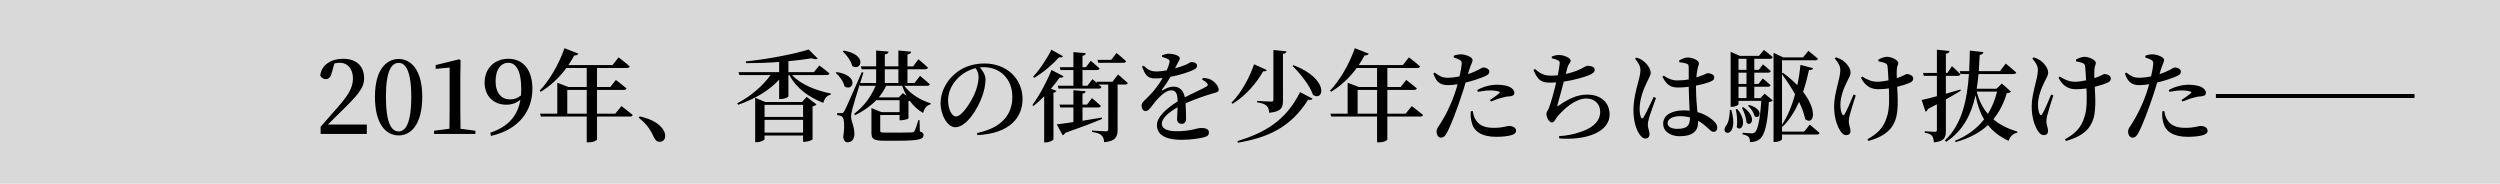 <svg width="952" height="70" viewBox="0 0 952 70" fill="none" xmlns="http://www.w3.org/2000/svg"><path fill="#D9D9D9" d="M0 0h952v70H0z"/><path d="M124.864 47.428c1.938-1.9 3.724-3.762 4.864-4.826 6.422-6.27 8.93-9.044 8.93-12.73 0-4.37-2.546-7.486-8.018-7.486-4.37 0-8.208 2.166-8.702 6.384.456.874 1.178 1.368 2.09 1.368 1.102 0 1.938-.684 2.394-2.736l.912-3.23c.722-.19 1.444-.266 2.014-.266 3.116 0 5.054 2.394 5.054 6.004 0 3.534-1.9 6.536-5.966 11.134-1.862 2.09-4.066 4.674-6.346 7.22V51h17.594v-3.572h-14.82zm22.095-10.602c0-10.184 2.28-12.882 4.864-12.882 2.47 0 4.788 2.736 4.788 12.882 0 10.45-2.318 13.224-4.788 13.224-2.584 0-4.864-2.736-4.864-13.224zm4.864-14.364c-4.674 0-9.044 4.028-9.044 14.364 0 10.678 4.37 14.744 9.044 14.744 4.598 0 8.968-4.066 8.968-14.744 0-10.336-4.37-14.364-8.968-14.364zm23.539 26.562c-.038-2.318-.076-4.598-.076-6.84V29.036l.114-6.042-.532-.418-8.968 2.204v1.444l5.32-.494v16.454c0 2.242-.038 4.56-.076 6.84l-5.852.76V51h15.732v-1.216l-5.662-.76zm18.866-11.172c-3.192 0-5.51-2.318-5.51-6.878 0-4.75 2.204-7.068 4.826-7.068 2.888 0 4.94 2.926 4.94 9.88 0 .874-.038 1.71-.114 2.546-1.216 1.026-2.508 1.52-4.142 1.52zM186.97 51.76c10.602-2.394 15.77-9.5 15.77-17.974 0-7.03-3.42-11.4-9.12-11.4-5.168 0-9.044 3.458-9.082 9.082 0 5.244 3.572 8.398 8.208 8.398 2.204 0 4.028-.684 5.434-1.938-1.026 6.08-4.484 10.222-11.476 12.616l.266 1.216zm29.049-8.474v-9.044h7.41v9.044h-7.41zm18.278 0h-6.954v-9.044h10.184c.532 0 .95-.19 1.026-.608-1.52-1.33-4.028-3.192-4.028-3.192l-2.128 2.698h-5.054v-7.258h11.438c.532 0 .912-.19.988-.608-1.634-1.52-4.218-3.42-4.218-3.42l-2.318 2.926h-16.796c.798-1.178 1.558-2.394 2.242-3.686.874.076 1.368-.228 1.558-.684l-5.282-2.052c-2.204 6.384-5.966 12.54-9.462 16.188l.456.38c3.534-2.128 6.878-5.168 9.728-9.044h7.752v7.258h-6.916l-4.294-1.634v11.78h-6.574l.342 1.102h17.442v9.804h.684c2.014 0 3.23-.798 3.23-1.064v-8.74h12.54c.532 0 .95-.19 1.064-.608-1.634-1.368-4.294-3.382-4.294-3.382l-2.356 2.888zm8.93 1.558c3.42 2.584 4.712 5.168 5.814 7.486.57 1.178 1.216 1.672 2.166 1.672 1.254 0 2.09-.874 2.09-2.204 0-.798-.19-1.596-.836-2.546-1.368-1.976-3.952-3.838-8.854-4.94l-.38.532zm47.918 5.662v-4.864h14.668v4.864h-14.668zm14.668-10.564v4.598h-14.668v-4.598h14.668zm-.38-1.102h-14.06l-3.8-1.596v16.91h.57c1.444 0 3.002-.798 3.002-1.14v-1.406h14.668v2.394h.57c1.216 0 3.002-.684 3.04-.95v-12.54c.722-.114 1.254-.456 1.482-.76l-3.724-2.85-1.748 1.938zm9.386-10.26c.532 0 .95-.19 1.026-.608-1.444-1.292-3.838-3.04-3.838-3.04l-2.09 2.546h-9.69v-4.18c3.306-.304 6.384-.684 8.892-1.102 1.102.456 1.9.456 2.28.114l-3.458-3.458c-5.358 1.71-15.732 3.724-23.94 4.522l.114.684c4.066 0 8.398-.152 12.578-.456v3.876h-15.466l.342 1.102h11.856c-2.888 4.028-7.486 8.094-12.692 10.754l.342.57c6.346-2.204 11.856-5.434 15.618-9.576V37.7h.608c1.786 0 2.926-.798 2.926-1.026V28.58h.38c2.622 5.016 7.448 8.474 12.92 10.602.418-1.71 1.368-2.812 2.774-3.116l.076-.456c-5.434-1.064-11.514-3.42-14.744-7.03h13.186zm6.118-9.006c1.444 1.368 3.154 3.572 3.572 5.548 3.344 2.242 6.08-4.294-3.23-5.852l-.342.304zm-2.698 8.17c1.444 1.216 2.964 3.306 3.344 5.13 3.23 2.242 5.89-4.104-3.002-5.434l-.342.304zm25.574 7.714l-1.558 1.634h-7.638c1.14-1.368 2.09-2.812 2.812-4.408h6.118c.456 1.368 1.026 2.622 1.672 3.8l-1.406-1.026zm-6.878-9.082h5.168v5.244h-5.168v-5.244zm16.112 6.308c.532 0 .95-.19 1.026-.608-1.406-1.292-3.724-3.192-3.724-3.192l-2.09 2.736h-2.698v-5.244h6.764c.532 0 .912-.19 1.026-.608-1.33-1.33-3.61-3.192-3.61-3.192l-2.014 2.698h-2.166v-4.56c.988-.114 1.33-.494 1.368-1.026l-4.826-.456v6.042h-5.168v-4.56c.988-.114 1.33-.494 1.406-1.064l-4.712-.418v6.042h-5.814l.304 1.102h5.51v5.244h-6.08l1.254-3.99-.646-.114c-5.928 13.49-5.928 13.49-6.65 14.82-.418.722-.57.722-1.064.722h-1.634v.798c.836.076 1.33.19 1.862.57.836.57 1.026 3.876.418 7.828.19 1.33.836 1.938 1.634 1.938 1.52 0 2.546-1.102 2.622-2.888.076-3.192-1.178-4.826-1.254-6.726 0-.912.228-2.09.532-3.268.304-1.216 1.558-5.32 2.736-9.12l.152.494h5.89c-1.634 4.028-4.446 7.904-8.132 10.64l.304.57c3.192-1.558 5.89-3.458 8.094-5.738h8.892v4.56h-6.878l-3.838-1.558v9.348c0 2.508.836 3.078 4.864 3.078h5.51c7.904 0 9.462-.608 9.462-2.166 0-.646-.304-1.026-1.406-1.368l-.114-4.294h-.456c-.608 2.052-1.102 3.534-1.482 4.18-.228.342-.418.456-1.064.494-.646.038-2.47.076-4.674.076h-5.358c-1.748 0-1.938-.152-1.938-.722V43.78h7.372v2.014h.57c.988 0 2.774-.494 2.812-.684v-6.574c.19-.038.342-.076.494-.152 1.406 1.938 3.078 3.496 5.092 4.636.456-1.824 1.444-2.964 2.812-3.268l.076-.418c-3.762-1.14-7.752-3.496-10.032-6.65h8.664zm19.608-3.344c0 1.862-.646 4.37-1.558 6.422-1.33 3.04-4.75 8.588-7.068 8.588-1.558 0-3.002-2.774-3.002-6.08 0-3.192 1.33-6.004 3.61-8.398 1.862-1.938 4.37-3.306 6.916-3.914.608.988 1.102 2.09 1.102 3.382zm-.456 22.116c12.578-.646 17.176-6.916 17.176-13.718 0-7.904-6.156-13.566-14.478-13.566-4.408 0-8.284 1.33-11.362 4.028-3.61 3.078-5.358 7.372-5.358 11.02 0 4.864 2.736 9.234 5.586 9.234 4.294 0 8.626-7.106 10.26-11.818.836-2.242 1.254-4.598 1.254-6.46 0-1.672-1.102-3.306-2.166-4.522.494-.038.988-.076 1.444-.076 6.232 0 10.944 4.408 10.944 11.286 0 6.726-3.99 11.818-13.452 13.794l.152.798zm55.594-27.55c.532 0 .912-.19 1.026-.608-1.368-1.292-3.648-3.116-3.648-3.116l-2.014 2.622h-5.244l.304 1.102h9.576zm-27.436-4.978c-1.33 2.85-4.218 7.334-6.954 10.298l.418.418c3.686-2.166 7.296-5.396 9.462-7.828.912.152 1.254 0 1.482-.418l-4.408-2.47zm.038 7.714c-1.368 3.61-4.37 9.424-7.258 13.338l.418.38c1.406-1.102 2.774-2.394 4.066-3.686V54.23h.646c1.482 0 2.85-.874 2.888-1.178V35.306c.684-.114 1.026-.38 1.14-.684l-2.09-.836c1.292-1.52 2.432-3.002 3.306-4.256.95.114 1.292-.076 1.482-.494l-4.598-2.394zm19.19 18.126c-2.546.418-5.054.836-7.372 1.216V40.93h6.004c.532 0 .874-.19.988-.608-1.292-1.254-3.382-2.964-3.382-2.964l-1.9 2.47h-1.71v-4.142c.874-.152 1.14-.456 1.178-.95l-4.636-.38v5.472h-5.32l.304 1.102h5.016v5.548c-2.698.418-4.94.722-6.346.874l2.242 4.142c.38-.114.76-.418.95-.874 6.498-2.28 10.982-3.99 14.098-5.358l-.114-.494zm4.066-13.642h-6.08l.114.456c-.874-.798-1.672-1.444-1.672-1.444l-1.938 2.508h-1.862V26.68h5.51c.532 0 .874-.19.988-.608-1.292-1.254-3.344-2.926-3.344-2.926l-1.862 2.432h-1.292v-4.332c.874-.152 1.178-.494 1.254-.988l-4.712-.418v5.738h-5.206l.304 1.102h4.902v5.966h-5.966l.304 1.102h15.314c.532 0 .912-.19 1.026-.608-.304-.304-.646-.608-1.026-.95h3.61v17.1c0 .494-.19.722-.874.722-.912 0-5.282-.304-5.282-.304v.532c2.052.304 3.002.722 3.648 1.33.608.532.874 1.444.95 2.584 4.446-.38 5.13-2.204 5.13-4.75V32.19h2.85c.532 0 .912-.152 1.026-.57-1.444-1.368-3.724-3.268-3.724-3.268l-2.09 2.774zm34.086-.836c.722.38 1.482.874 1.862 1.368.532.57.418.988-.228 1.33-1.938 1.102-5.358 2.584-8.208 4.066-.456-2.546-1.938-4.066-4.294-4.066-1.52 0-2.888.646-4.142 1.406-.304.19-.418 0-.266-.228 1.482-1.976 2.508-3.572 3.23-4.902 3.99-.76 7.562-2.014 8.93-2.736.874-.418 1.216-.912 1.216-1.444 0-1.064-.988-1.444-2.128-1.444-.532 0-.874.456-2.28 1.064-.95.38-2.394.874-3.99 1.33.418-.836.836-1.634 1.14-2.242.38-.798.684-1.064.684-1.596 0-1.178-2.812-1.748-4.218-1.748-.684 0-1.71.304-2.546.608v.608c.912.266 1.71.494 2.242.798.684.38.722.798.57 1.444-.152.722-.494 1.71-1.026 2.888-1.292.228-2.546.38-3.648.418-2.698.038-3.724-.874-5.13-2.204l-.646.38c1.254 3.002 1.938 4.484 5.016 4.484.95 0 1.9-.076 2.85-.152-1.292 2.28-3.078 4.712-5.13 6.764-1.558 1.672-2.888 2.47-2.888 3.686.038 1.254.57 2.166 1.634 2.128 1.216-.038 2.356-2.166 3.724-3.762 1.444-1.672 3.876-4.142 5.852-4.142 1.9 0 2.432 1.178 2.546 4.218-4.104 2.584-7.904 5.814-7.904 9.006 0 3.154 2.318 5.624 9.576 5.624 3.23 0 7.03-.57 8.55-1.026 1.33-.38 1.672-.95 1.672-1.824 0-1.216-1.254-1.672-2.888-1.672s-3.838 1.254-9.5 1.254c-3.686 0-5.548-1.064-5.548-2.812 0-2.166 2.622-4.408 6.004-6.308-.038 1.824-.19 3.496-.19 4.484 0 1.292.836 1.824 1.786 1.824 1.064 0 1.634-.798 1.634-1.938 0-1.33-.038-3.724-.19-5.89 3.268-1.444 7.372-2.888 10.108-3.686 1.71-.494 2.508-.532 2.508-1.482 0-1.292-1.406-2.888-2.584-3.61-.798-.494-1.71-.722-3.382-.912l-.38.646zm34.846-5.472l-.38.304c2.888 2.85 6.574 7.41 7.79 11.02 4.104 2.698 6.422-5.966-7.41-11.324zm-15.048-.342c-1.444 4.446-4.636 10.678-8.588 14.63l.38.418c5.282-3.154 9.348-8.246 11.666-12.35.874.076 1.216-.152 1.444-.494l-4.902-2.204zm7.372-5.434v18.924c0 .532-.19.722-.874.722-.874 0-5.32-.266-5.32-.266v.532c2.014.304 2.964.76 3.61 1.33.646.608.874 1.482.988 2.66 4.636-.418 5.244-2.014 5.244-4.712V20.524c.874-.114 1.254-.456 1.33-.988l-4.978-.494zm10.146 16.036c-5.472 11.096-13.756 15.542-23.826 18.658l.152.608c11.438-1.976 19.988-5.7 26.752-16.378.95.152 1.406.076 1.71-.38l-4.788-2.508zm21.926 8.208v-9.044h7.41v9.044h-7.41zm18.278 0h-6.954v-9.044h10.184c.532 0 .95-.19 1.026-.608-1.52-1.33-4.028-3.192-4.028-3.192l-2.128 2.698h-5.054v-7.258h11.438c.532 0 .912-.19.988-.608-1.634-1.52-4.218-3.42-4.218-3.42l-2.318 2.926h-16.796c.798-1.178 1.558-2.394 2.242-3.686.874.076 1.368-.228 1.558-.684l-5.282-2.052c-2.204 6.384-5.966 12.54-9.462 16.188l.456.38c3.534-2.128 6.878-5.168 9.728-9.044h7.752v7.258h-6.916l-4.294-1.634v11.78h-6.574l.342 1.102h17.442v9.804h.684c2.014 0 3.23-.798 3.23-1.064v-8.74h12.54c.532 0 .95-.19 1.064-.608-1.634-1.368-4.294-3.382-4.294-3.382l-2.356 2.888zm27.512-8.322c1.71-.304 3.344-.532 4.75-.532 1.102 0 2.432.152 3.306.456.304.114.418.304.152.532-.418.456-2.394 1.9-3.61 2.66l.418.57c1.33-.532 3.04-1.216 4.484-1.52.988-.304 1.672-.418 2.356-.418 1.368-.076 2.052-.494 2.052-1.368 0-.722-.494-1.482-1.52-2.09-.836-.456-2.508-.988-5.016-.988-2.85 0-5.7.912-7.6 2.014l.228.684zm-3.344-8.208c.684-2.28 1.33-3.116 1.33-3.952 0-.988-2.432-2.052-4.332-2.09-1.026-.038-1.9.152-2.812.494l-.038.684c.836.266 1.634.532 2.28.912.646.418.798.722.76 1.634-.076 1.064-.38 2.774-.836 4.674-1.406.266-3.116.532-4.788.494-1.71-.038-2.812-.57-4.636-1.976l-.532.38c1.216 3.648 3.002 4.408 5.624 4.408 1.064 0 2.394-.152 3.61-.342-.342 1.292-.76 2.584-1.14 3.686-1.748 5.016-3.724 8.626-5.358 11.172-.836 1.444-1.52 1.938-1.52 3.192 0 1.216.684 2.28 1.634 2.28 1.14 0 1.634-.646 2.242-1.748 1.558-2.698 3.952-9.234 5.51-13.87.608-1.748 1.178-3.648 1.672-5.358 2.546-.608 5.206-1.482 6.194-1.9 2.204-.798 2.85-1.33 2.85-2.242 0-1.14-1.482-1.596-2.318-1.596-.342 0-.836.304-1.52.722-1.102.57-2.47 1.216-4.294 1.824l.418-1.482zm.646 15.618c-.076 1.178-.114 2.622.304 3.952.722 3.876 4.142 5.776 9.348 5.776 2.432 0 4.104-.228 5.282-.494 1.368-.304 2.318-.874 2.318-1.786 0-1.292-1.444-1.862-2.66-1.862-.912 0-2.242.722-5.814.722-3.154 0-5.396-.76-6.802-2.888-.76-1.102-1.064-2.47-1.216-3.496l-.76.076zm30.856-20.178c.95.228 1.672.456 2.242.722.646.342.836.532.76 1.368-.076.912-.38 2.584-.722 4.37-.874.114-1.748.152-2.546.152-2.432 0-4.104-.646-6.118-2.546l-.608.418c1.824 4.18 3.192 4.788 6.46 4.788.722 0 1.482-.038 2.204-.076-.76 3.154-2.09 8.208-2.888 9.994-.57 1.216-.836 1.368-.836 1.976 0 1.406 1.064 3.268 2.09 3.268.95 0 1.444-1.482 2.09-2.242 2.584-3.04 6.878-6.878 11.02-6.878 3.192 0 5.282 2.166 5.282 5.054 0 2.774-1.672 5.814-7.752 7.752-2.356.836-5.054 1.368-7.942 1.52l.114.874c9.234.76 19.152-1.938 19.152-9.158 0-3.952-2.736-7.524-8.588-7.524-3.838 0-7.03 1.634-10.754 4.142-.608.494-.646.342-.494-.304.494-1.71 1.634-5.776 2.394-8.778 4.142-.608 7.752-1.748 9.348-2.356 1.558-.608 2.432-1.254 2.432-2.128 0-1.292-1.786-1.558-2.736-1.558-.456 0-1.14.456-2.622 1.216-1.368.722-3.458 1.406-5.662 1.9.228-.988.456-1.786.646-2.47.38-1.444 1.216-1.71 1.216-2.622 0-.95-2.394-2.128-4.598-2.128-.836 0-1.672.228-2.622.57l.038.684zm38.798 14.706c-.95 1.938-3.002 6.46-3.876 7.79-.342.57-.722.494-.95 0-.304-.646-.532-1.634-.532-3.192 0-3.838 1.558-7.714 2.736-10.108.912-1.976 1.482-2.698 1.482-3.648 0-1.9-1.938-3.952-2.964-4.636-.836-.608-1.444-.874-2.546-1.178l-.456.418c1.102 1.33 2.09 2.774 2.052 4.37 0 1.482-.418 2.964-.912 4.788-.608 2.28-1.748 6.498-1.748 10.412 0 4.142 1.064 7.486 2.318 9.234.646.95 1.406 1.596 2.242 1.596.988 0 1.558-.608 1.558-1.71 0-1.064-.646-2.318-.646-3.572 0-.608.19-1.406.532-2.812.418-1.368 1.862-5.32 2.584-7.334l-.874-.418zm13.794 7.942c0 2.812-.874 4.218-4.826 4.218-2.014 0-3.686-.646-3.686-2.204 0-1.672 2.318-2.622 4.522-2.622 1.444 0 2.774.152 3.99.494v.114zm2.318-12.236c2.128-.418 3.914-.912 4.826-1.254 1.558-.608 2.128-.912 2.128-1.938 0-.988-1.406-1.52-2.508-1.558-.304 0-1.102.532-3.344 1.292-.266.114-.608.228-.95.342.076-1.14.19-2.128.342-2.774.228-1.52.608-1.786.608-2.66 0-.988-2.204-2.166-4.37-2.166-.95 0-2.28.608-3.154 1.14l.076.684c.988.076 1.938.228 2.698.494.646.228.874.38.874 1.672v4.37c-1.292.228-2.736.38-4.332.38-1.824 0-3.496-.608-5.206-1.824l-.494.456c1.938 3.648 3.724 4.066 6.118 4.066 1.254 0 2.584-.114 3.914-.266v.342c.038 2.85.228 6.232.342 8.74-.684-.076-1.406-.114-2.166-.114-4.294 0-7.904 1.558-7.904 5.092 0 3.04 2.888 4.75 6.308 4.75 4.902 0 6.992-1.976 6.992-5.282v-.608c1.254.684 2.432 1.596 3.61 2.698 1.026.988 1.558 1.52 2.28 1.52.874 0 1.406-.608 1.406-1.672 0-.798-.456-1.596-1.254-2.356-1.216-1.178-3.23-2.66-6.308-3.496-.228-2.508-.532-5.662-.532-9.234v-.836zm12.882 9.272c-.038 2.698-.57 5.054-1.596 6.232-2.28 3.496 5.244 4.75 2.166-6.232h-.57zm2.242-.266c.456 1.824.76 4.636.38 6.764 1.748 2.166 4.332-2.09.19-6.878l-.57.114zm2.356-.608c.798 1.52 1.71 3.914 1.748 5.738 1.9 1.786 4.066-2.28-1.216-5.928l-.532.19zm2.318-.722c1.102.912 2.242 2.622 2.508 3.99 2.014 1.444 3.762-2.736-2.09-4.294l-.418.304zm-.57-13.68h-3.04v-4.218h3.04v4.218zm0 5.358h-3.04v-4.294h3.04v4.294zm0 5.396h-3.04v-4.332h3.04v4.332zm9.006-14.972c.532 0 .874-.19.988-.608-1.254-1.178-3.382-2.774-3.382-2.774l-1.862 2.28h-7.296l-3.496-1.558v20.938h.494c1.558 0 2.508-.76 2.508-.988v-1.254h8.664c-.456 7.22-1.368 11.058-2.394 11.932-.38.342-.684.418-1.292.418-.684 0-2.432-.152-3.458-.228v.608c1.026.19 1.9.532 2.318.988.418.38.532 1.178.532 1.976 1.444 0 2.774-.342 3.8-1.216 1.748-1.482 2.888-5.51 3.382-14.022.76-.114 1.216-.342 1.482-.646l-3.078-2.546-1.634 1.672h-2.318v-4.332h5.206c.532 0 .874-.19.988-.608-1.14-1.064-2.964-2.546-2.964-2.546l-1.634 2.09h-1.596v-4.294h5.282c.532 0 .912-.19.988-.608-1.102-1.064-2.964-2.546-2.964-2.546l-1.596 2.09h-1.71v-4.218h6.042zm4.522 5.89c1.634 2.204 3.42 4.864 4.978 7.638-1.14 4.142-2.774 8.284-4.978 11.552v-19.19zm8.436 21.85h-8.436V48.15l.19.114c2.736-2.66 4.75-6.004 6.308-9.462 1.102 2.28 1.938 4.522 2.318 6.536 3.078 2.584 5.054-2.85-.798-10.374.988-2.888 1.71-5.776 2.242-8.284 1.064 0 1.406-.228 1.558-.722l-4.788-1.254c-.228 2.356-.608 5.016-1.216 7.752-1.482-1.558-3.306-3.154-5.472-4.75l-.342.152v-4.902h12.654c.532 0 .912-.19 1.026-.608-1.406-1.216-3.648-3.002-3.648-3.002l-2.014 2.508h-7.524l-3.724-1.748V54.04h.57c1.634 0 2.66-.76 2.66-1.026v-1.786h13.262c.532 0 .95-.19 1.026-.608-1.444-1.33-3.724-3.154-3.724-3.154l-2.128 2.66zm18.81-14.136c-.988 2.432-2.584 6.194-3.42 7.486-.304.532-.646.532-.95-.038-.38-.76-.646-1.976-.646-3.572 0-3.116 1.33-6.422 2.622-8.968.684-1.292 1.254-2.28 1.254-3.268 0-1.938-1.976-3.952-3.002-4.636-.798-.494-1.482-.836-2.584-1.178l-.456.494c1.178 1.292 2.128 2.698 2.128 4.332 0 3.458-2.356 8.702-2.356 13.794 0 4.56 1.178 7.448 2.204 9.158.646 1.14 1.444 1.862 2.394 1.862 1.026 0 1.634-.57 1.634-1.558 0-1.368-.646-2.28-.646-3.572 0-.95.152-1.71.38-2.546.38-1.52 1.444-4.94 2.28-7.448l-.836-.342zm9.5-12.616c.95.19 1.9.342 2.622.722.494.19.722.494.836 1.33.114 1.102.228 3.192.342 5.168-1.482.304-2.964.532-4.218.532-2.014 0-3.724-.646-5.814-1.976l-.456.494c1.862 3.61 4.37 4.332 6.688 4.332 1.292 0 2.622-.114 3.952-.304.152 3.534.266 7.828-.76 10.83-1.254 4.256-3.724 6.498-7.41 8.512l.342.684c4.712-1.368 8.398-3.268 10.146-7.6 1.406-3.344 1.064-9.006.836-13.034 2.014-.494 3.724-1.064 4.75-1.52 1.026-.456 1.368-.95 1.368-1.672 0-1.026-1.33-1.672-2.508-1.672-.266 0-.646.342-2.014.912-.494.228-1.102.418-1.748.646-.038-1.216-.038-2.356 0-3.154.038-1.33.57-1.976.57-2.584 0-1.216-2.66-2.394-4.332-2.394-.874 0-2.242.494-3.268 1.064l.076.684zm25.65 14.478c2.318-1.292 4.18-2.394 5.662-3.306l-.114-.456c-1.862.532-3.762 1.102-5.548 1.596v-6.802h4.522c.532 0 .874-.19.988-.608-1.14-1.292-3.192-3.078-3.192-3.078l-1.748 2.584h-.57v-7.296c.912-.152 1.292-.532 1.406-1.064l-4.826-.494v8.854h-5.282l.304 1.102h4.978v7.752c-2.546.684-4.636 1.216-5.814 1.444l1.482 4.446c.418-.114.76-.532.912-1.026 1.216-.608 2.356-1.216 3.42-1.786v9.804c0 .494-.19.684-.798.684-.684 0-3.838-.228-3.838-.228v.57c1.482.228 2.28.608 2.774 1.178.456.57.646 1.444.722 2.508 4.028-.418 4.56-1.862 4.56-4.446V37.852zm19.494-2.964c-.76 3.078-1.9 5.928-3.496 8.474-1.938-2.204-3.382-5.016-4.256-8.474h7.752zm1.824-3.078l-2.014 1.976h-7.562c.304-1.862.532-3.724.684-5.586h13.338c.532 0 .912-.19 1.026-.608-1.52-1.368-3.99-3.382-3.99-3.382l-2.204 2.888h-8.056c.152-2.09.266-4.18.342-6.194.95-.114 1.292-.532 1.406-1.064l-5.168-.57c-.038 2.584-.114 5.206-.266 7.828h-3.572l.304 1.102h3.192c-.646 9.69-2.622 19.19-9.158 25.27l.494.532c6.574-4.256 9.614-10.678 11.172-17.708.722 3.724 1.786 6.688 3.268 9.158-2.66 3.42-6.308 6.194-11.096 8.17l.228.494c5.32-1.444 9.31-3.686 12.35-6.498 2.014 2.584 4.598 4.484 7.828 6.004.608-1.71 1.748-2.812 3.344-3.078l.038-.418c-3.534-1.064-6.65-2.546-9.158-4.712 2.356-2.888 3.99-6.232 5.13-9.956.874-.076 1.254-.19 1.558-.57l-3.458-3.078zm18.772 4.18c-.988 2.432-2.584 6.194-3.42 7.486-.304.532-.646.532-.95-.038-.38-.76-.646-1.976-.646-3.572 0-3.116 1.33-6.422 2.622-8.968.684-1.292 1.254-2.28 1.254-3.268 0-1.938-1.976-3.952-3.002-4.636-.798-.494-1.482-.836-2.584-1.178l-.456.494c1.178 1.292 2.128 2.698 2.128 4.332 0 3.458-2.356 8.702-2.356 13.794 0 4.56 1.178 7.448 2.204 9.158.646 1.14 1.444 1.862 2.394 1.862 1.026 0 1.634-.57 1.634-1.558 0-1.368-.646-2.28-.646-3.572 0-.95.152-1.71.38-2.546.38-1.52 1.444-4.94 2.28-7.448l-.836-.342zm9.5-12.616c.95.19 1.9.342 2.622.722.494.19.722.494.836 1.33.114 1.102.228 3.192.342 5.168-1.482.304-2.964.532-4.218.532-2.014 0-3.724-.646-5.814-1.976l-.456.494c1.862 3.61 4.37 4.332 6.688 4.332 1.292 0 2.622-.114 3.952-.304.152 3.534.266 7.828-.76 10.83-1.254 4.256-3.724 6.498-7.41 8.512l.342.684c4.712-1.368 8.398-3.268 10.146-7.6 1.406-3.344 1.064-9.006.836-13.034 2.014-.494 3.724-1.064 4.75-1.52 1.026-.456 1.368-.95 1.368-1.672 0-1.026-1.33-1.672-2.508-1.672-.266 0-.646.342-2.014.912-.494.228-1.102.418-1.748.646-.038-1.216-.038-2.356 0-3.154.038-1.33.57-1.976.57-2.584 0-1.216-2.66-2.394-4.332-2.394-.874 0-2.242.494-3.268 1.064l.076.684zm35.53 11.59c1.71-.304 3.344-.532 4.75-.532 1.102 0 2.432.152 3.306.456.304.114.418.304.152.532-.418.456-2.394 1.9-3.61 2.66l.418.57c1.33-.532 3.04-1.216 4.484-1.52.988-.304 1.672-.418 2.356-.418 1.368-.076 2.052-.494 2.052-1.368 0-.722-.494-1.482-1.52-2.09-.836-.456-2.508-.988-5.016-.988-2.85 0-5.7.912-7.6 2.014l.228.684zm-3.344-8.208c.684-2.28 1.33-3.116 1.33-3.952 0-.988-2.432-2.052-4.332-2.09-1.026-.038-1.9.152-2.812.494l-.038.684c.836.266 1.634.532 2.28.912.646.418.798.722.76 1.634-.076 1.064-.38 2.774-.836 4.674-1.406.266-3.116.532-4.788.494-1.71-.038-2.812-.57-4.636-1.976l-.532.38c1.216 3.648 3.002 4.408 5.624 4.408 1.064 0 2.394-.152 3.61-.342-.342 1.292-.76 2.584-1.14 3.686-1.748 5.016-3.724 8.626-5.358 11.172-.836 1.444-1.52 1.938-1.52 3.192 0 1.216.684 2.28 1.634 2.28 1.14 0 1.634-.646 2.242-1.748 1.558-2.698 3.952-9.234 5.51-13.87.608-1.748 1.178-3.648 1.672-5.358 2.546-.608 5.206-1.482 6.194-1.9 2.204-.798 2.85-1.33 2.85-2.242 0-1.14-1.482-1.596-2.318-1.596-.342 0-.836.304-1.52.722-1.102.57-2.47 1.216-4.294 1.824l.418-1.482zm.646 15.618c-.076 1.178-.114 2.622.304 3.952.722 3.876 4.142 5.776 9.348 5.776 2.432 0 4.104-.228 5.282-.494 1.368-.304 2.318-.874 2.318-1.786 0-1.292-1.444-1.862-2.66-1.862-.912 0-2.242.722-5.814.722-3.154 0-5.396-.76-6.802-2.888-.76-1.102-1.064-2.47-1.216-3.496l-.76.076zm20.406-5.054h38V35.8h-38v1.52zm37.62 0h38V35.8h-38v1.52z" fill="#000"/></svg>